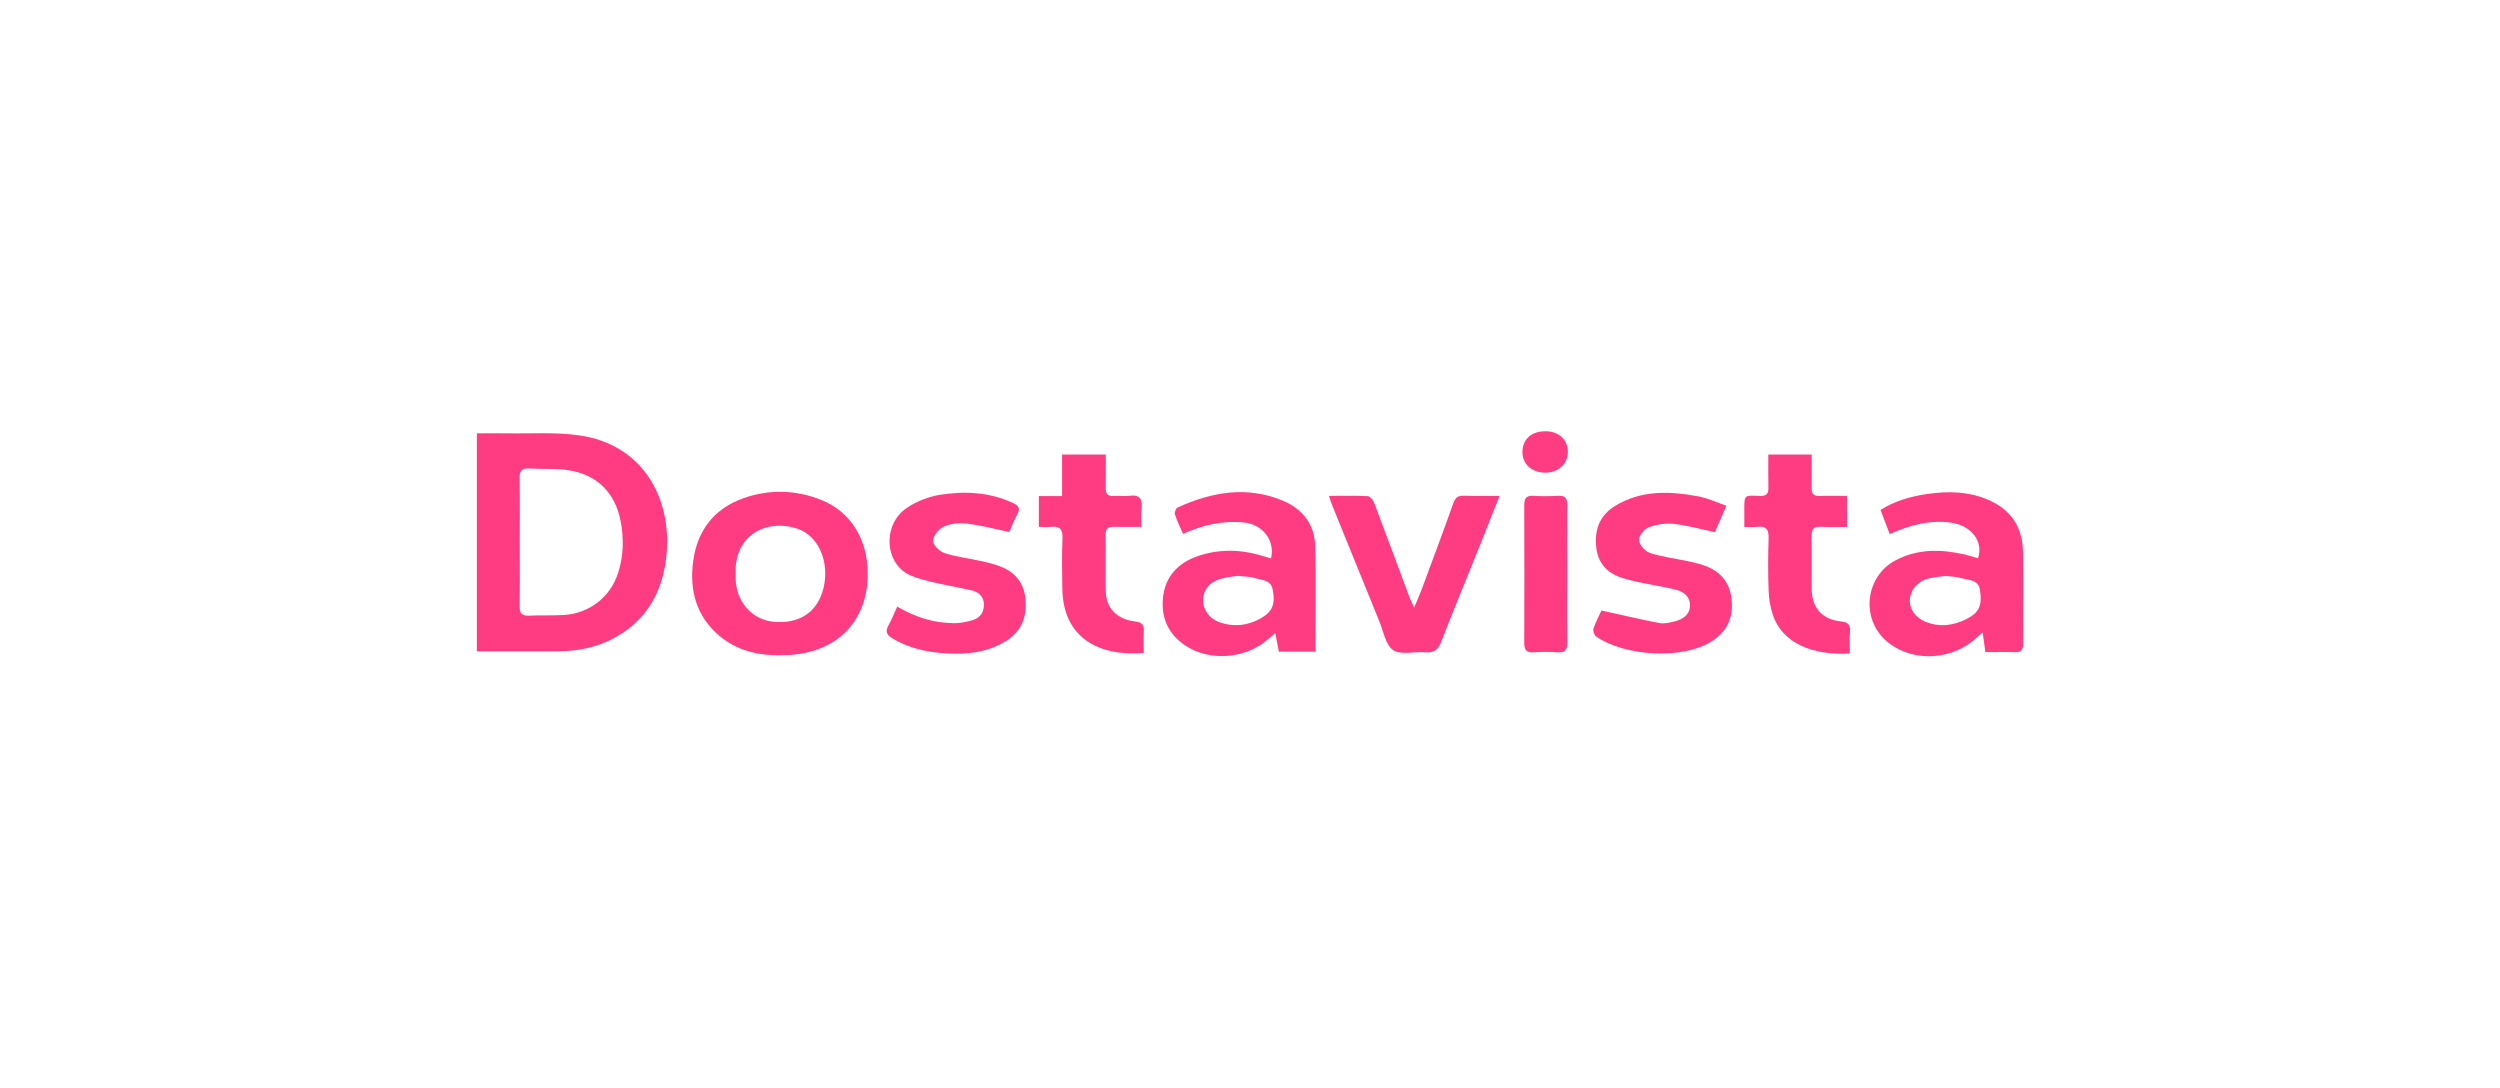 <svg width="200" height="87" viewBox="0 0 200 87" fill="none" xmlns="http://www.w3.org/2000/svg">
<path d="M38.148 34.666C38.999 34.666 39.792 34.654 40.586 34.666C42.502 34.7 44.44 34.556 46.321 34.827C51.411 35.546 53.735 39.802 53.326 44.334C53.062 47.245 51.808 49.569 49.191 51.012C47.764 51.8 46.212 52.105 44.584 52.105C42.461 52.105 40.333 52.105 38.148 52.105V34.666ZM41.581 43.316C41.581 45.048 41.599 46.779 41.57 48.51C41.564 49.062 41.754 49.275 42.306 49.252C43.238 49.212 44.17 49.252 45.101 49.2C47.132 49.08 48.811 47.786 49.438 45.864C49.887 44.496 49.921 43.092 49.651 41.689C49.214 39.428 47.782 37.979 45.51 37.622C44.469 37.455 43.387 37.547 42.329 37.478C41.708 37.438 41.558 37.703 41.57 38.272C41.599 39.952 41.581 41.631 41.581 43.311V43.316Z" fill="#FF3C82"/>
<path d="M69.419 45.918C69.419 49.674 66.992 52.159 63.19 52.395C61.16 52.521 59.245 52.245 57.64 50.94C55.713 49.369 55.126 47.23 55.46 44.848C55.799 42.41 57.151 40.672 59.492 39.85C61.563 39.125 63.685 39.183 65.727 40.005C68.079 40.954 69.419 43.169 69.419 45.912V45.918ZM58.848 45.855C58.848 45.987 58.848 46.12 58.848 46.252C58.877 48.092 60.119 49.548 61.816 49.732C63.932 49.962 65.416 48.978 65.882 47.034C66.383 44.952 65.485 42.864 63.8 42.3C61.321 41.472 58.761 42.801 58.848 45.855Z" fill="#FF3C82"/>
<path d="M158.832 52.175C158.751 51.6 158.694 51.169 158.613 50.593C158.291 50.875 158.101 51.048 157.9 51.215C155.829 52.963 152.591 52.923 150.745 51.123C148.841 49.271 149.307 46.05 151.659 44.819C153.408 43.904 155.237 43.927 157.1 44.341C157.486 44.428 157.865 44.554 158.239 44.663C158.699 43.318 157.704 42.035 156.076 41.811C154.362 41.575 152.775 42.012 151.176 42.725C150.929 42.081 150.699 41.465 150.44 40.792C151.584 40.074 152.855 39.711 154.167 39.521C155.869 39.274 157.549 39.303 159.165 40.033C160.931 40.833 161.805 42.225 161.834 44.117C161.874 46.567 161.834 49.023 161.851 51.474C161.851 51.991 161.69 52.198 161.161 52.175C160.396 52.147 159.625 52.169 158.826 52.169L158.832 52.175ZM155.662 46.073C155.225 46.136 154.713 46.17 154.23 46.297C153.379 46.521 152.821 47.217 152.786 47.999C152.752 48.73 153.241 49.426 154.058 49.748C155.191 50.202 156.307 50.047 157.359 49.501C158.343 48.995 158.59 48.419 158.394 47.177C158.262 46.343 157.474 46.429 156.905 46.251C156.531 46.136 156.122 46.13 155.662 46.073Z" fill="#FF3C82"/>
<path d="M105.237 52.135H102.309C102.223 51.68 102.131 51.226 102.021 50.651C101.797 50.841 101.624 50.979 101.458 51.128C99.64 52.739 96.718 52.94 94.785 51.617C93.44 50.697 92.887 49.397 93.037 47.838C93.198 46.13 94.239 45.031 95.832 44.485C97.546 43.898 99.278 43.944 101.003 44.473C101.228 44.542 101.458 44.606 101.682 44.675C102.021 43.254 101.032 41.966 99.559 41.805C97.846 41.62 96.235 42 94.642 42.708C94.412 42.173 94.164 41.672 93.992 41.149C93.946 40.999 94.072 40.66 94.205 40.602C96.931 39.36 99.721 38.854 102.602 40.044C104.195 40.706 105.162 41.931 105.214 43.651C105.3 46.446 105.237 49.247 105.237 52.135ZM99.007 46.067C98.639 46.13 98.104 46.17 97.604 46.325C96.718 46.602 96.264 47.211 96.252 48.005C96.241 48.799 96.747 49.501 97.598 49.794C98.72 50.179 99.813 50.047 100.831 49.483C101.797 48.948 102.05 48.339 101.808 47.131C101.659 46.371 100.905 46.412 100.359 46.239C99.991 46.118 99.571 46.136 99.013 46.072L99.007 46.067Z" fill="#FF3C82"/>
<path d="M128.117 48.839C129.733 49.196 131.24 49.558 132.764 49.846C133.161 49.92 133.61 49.8 134.018 49.696C134.691 49.529 135.215 49.121 135.197 48.385C135.18 47.677 134.645 47.309 134.013 47.16C133.11 46.947 132.189 46.803 131.281 46.613C130.815 46.515 130.349 46.406 129.894 46.274C128.698 45.923 127.887 45.175 127.714 43.898C127.519 42.46 127.933 41.247 129.221 40.465C131.315 39.193 133.587 39.285 135.87 39.711C136.612 39.849 137.314 40.183 138.108 40.459C137.757 41.264 137.464 41.937 137.193 42.575C136.049 42.334 134.973 42.029 133.88 41.908C133.225 41.839 132.494 41.96 131.879 42.196C131.522 42.334 131.073 42.909 131.114 43.231C131.16 43.611 131.631 44.117 132.022 44.243C133 44.56 134.041 44.681 135.048 44.899C135.514 45.003 135.985 45.106 136.428 45.273C137.659 45.733 138.384 46.613 138.528 47.936C138.683 49.363 138.194 50.496 136.975 51.284C134.599 52.825 129.929 52.486 127.697 50.921C127.542 50.812 127.415 50.455 127.479 50.283C127.674 49.713 127.967 49.173 128.117 48.839Z" fill="#FF3C82"/>
<path d="M71.784 48.534C73.279 49.408 74.769 49.851 76.368 49.856C76.84 49.856 77.317 49.747 77.777 49.621C78.381 49.454 78.715 49.011 78.715 48.384C78.715 47.774 78.347 47.383 77.777 47.245C76.77 47.009 75.747 46.837 74.74 46.601C74.096 46.452 73.44 46.296 72.836 46.032C70.754 45.117 70.564 41.959 72.56 40.619C73.331 40.102 74.28 39.733 75.195 39.584C77.156 39.273 79.117 39.365 80.981 40.211C81.452 40.424 81.677 40.625 81.378 41.154C81.119 41.614 80.946 42.12 80.745 42.563C79.595 42.322 78.496 42.028 77.374 41.89C76.765 41.816 76.069 41.879 75.517 42.12C75.114 42.299 74.66 42.851 74.642 43.259C74.625 43.587 75.171 44.122 75.568 44.248C76.546 44.565 77.587 44.68 78.594 44.904C79.083 45.014 79.577 45.14 80.043 45.324C81.245 45.784 81.93 46.658 82.039 47.953C82.16 49.396 81.706 50.547 80.411 51.329C79.18 52.071 77.811 52.307 76.431 52.295C74.7 52.278 72.997 52.013 71.456 51.105C70.984 50.829 70.771 50.575 71.076 50.035C71.335 49.58 71.519 49.08 71.772 48.534H71.784Z" fill="#FF3C82"/>
<path d="M106.312 39.67C107.405 39.67 108.417 39.642 109.418 39.693C109.602 39.705 109.855 40.01 109.936 40.228C110.896 42.759 111.834 45.301 112.783 47.844C112.852 48.033 112.955 48.218 113.134 48.603C113.387 47.999 113.582 47.562 113.749 47.113C114.6 44.824 115.457 42.535 116.274 40.234C116.441 39.762 116.677 39.642 117.143 39.659C118.046 39.693 118.954 39.67 119.967 39.67C119.403 41.085 118.874 42.425 118.339 43.766C117.327 46.279 116.291 48.787 115.308 51.312C115.06 51.945 114.744 52.255 114.025 52.186C113.157 52.106 112.075 52.422 111.46 52.014C110.85 51.605 110.678 50.518 110.35 49.713C109.084 46.613 107.83 43.513 106.571 40.412C106.485 40.2 106.421 39.975 106.318 39.676L106.312 39.67Z" fill="#FF3C82"/>
<path d="M84.966 39.683V36.364H88.463C88.463 37.273 88.48 38.141 88.457 39.015C88.446 39.487 88.595 39.711 89.096 39.677C89.521 39.648 89.953 39.717 90.372 39.66C91.172 39.55 91.402 39.907 91.322 40.643C91.27 41.109 91.31 41.586 91.31 42.15C90.51 42.15 89.826 42.167 89.136 42.15C88.687 42.139 88.44 42.248 88.451 42.766C88.474 44.313 88.423 45.86 88.469 47.407C88.509 48.661 89.389 49.558 90.792 49.714C91.413 49.783 91.54 50.024 91.505 50.565C91.471 51.117 91.5 51.681 91.5 52.233C87.962 52.544 85.058 51.048 84.989 47.148C84.966 45.791 84.937 44.428 85 43.07C85.035 42.3 84.747 42.07 84.04 42.15C83.752 42.185 83.465 42.15 83.108 42.15V39.683H84.96H84.966Z" fill="#FF3C82"/>
<path d="M139.545 42.15C139.545 41.684 139.545 41.345 139.545 41.005C139.545 39.55 139.47 39.619 140.799 39.677C141.34 39.7 141.489 39.464 141.472 38.964C141.449 38.112 141.466 37.267 141.466 36.364H144.935C144.935 37.273 144.952 38.141 144.929 39.015C144.917 39.493 145.084 39.694 145.573 39.677C146.286 39.648 147 39.671 147.759 39.671V42.156C147.051 42.156 146.367 42.19 145.688 42.144C145.078 42.104 144.912 42.351 144.923 42.932C144.958 44.319 144.929 45.705 144.935 47.091C144.935 48.598 145.751 49.553 147.264 49.714C147.857 49.777 148.046 49.972 148 50.548C147.954 51.123 147.989 51.704 147.989 52.279C145.05 52.452 142.599 51.48 141.834 49.208C141.627 48.586 141.512 47.913 141.489 47.258C141.438 45.871 141.438 44.485 141.489 43.099C141.512 42.38 141.323 42.047 140.563 42.15C140.276 42.19 139.982 42.156 139.557 42.156L139.545 42.15Z" fill="#FF3C82"/>
<path d="M125.368 45.917C125.368 47.728 125.351 49.534 125.38 51.346C125.391 51.95 125.253 52.243 124.586 52.186C123.953 52.134 123.309 52.146 122.67 52.186C122.095 52.221 121.94 51.973 121.94 51.438C121.951 47.769 121.951 44.093 121.94 40.424C121.94 39.894 122.078 39.63 122.659 39.664C123.32 39.705 123.993 39.705 124.655 39.664C125.23 39.63 125.385 39.871 125.38 40.412C125.357 42.247 125.368 44.082 125.368 45.922V45.917Z" fill="#FF3C82"/>
<path d="M125.426 36.191C125.414 37.145 124.609 37.847 123.562 37.813C122.481 37.778 121.767 37.088 121.796 36.104C121.825 35.109 122.538 34.494 123.648 34.5C124.73 34.511 125.443 35.19 125.431 36.191H125.426Z" fill="#FF3C82"/>
</svg>
